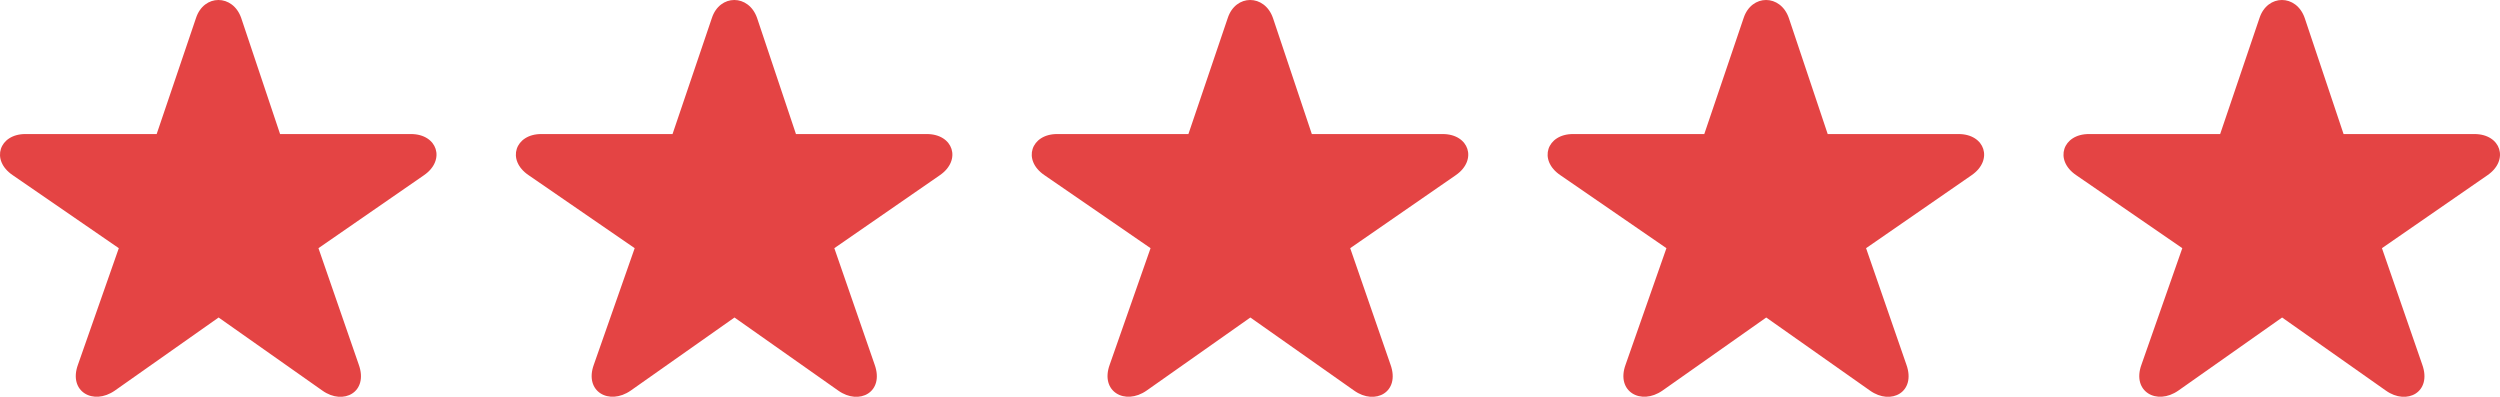 <?xml version="1.0"?>
<svg xmlns="http://www.w3.org/2000/svg" width="63" height="10" viewBox="0 0 63 10" fill="none">
  <path d="M5.509 8.001L2.894 9.843C2.349 10.223 1.717 9.866 1.965 9.189L2.994 6.254.317 4.412C-.241 4.032-.018 3.378.639 3.378H3.948L4.939.455C5.137-.152 5.869-.152 6.079.455L7.058 3.378H10.355C11.024 3.378 11.235 4.032 10.689 4.412L8.025 6.254 9.041 9.189C9.289 9.878 8.657 10.223 8.124 9.843L5.509 8.001zM18.509 8.001L15.894 9.843C15.349 10.223 14.717 9.866 14.965 9.189L15.994 6.254 13.317 4.412C12.759 4.032 12.982 3.378 13.639 3.378H16.948L17.939.455C18.137-.152 18.869-.152 19.079.455L20.058 3.378H23.355C24.024 3.378 24.235 4.032 23.689 4.412L21.025 6.254 22.041 9.189C22.289 9.878 21.657 10.223 21.124 9.843L18.509 8.001zM31.509 8.001L28.894 9.843C28.349 10.223 27.717 9.866 27.965 9.189L28.994 6.254 26.317 4.412C25.759 4.032 25.982 3.378 26.639 3.378H29.948L30.939.455C31.137-.152 31.869-.152 32.079.455L33.058 3.378H36.355C37.024 3.378 37.235 4.032 36.689 4.412L34.025 6.254 35.041 9.189C35.289 9.878 34.657 10.223 34.124 9.843L31.509 8.001zM44.509 8.001L41.894 9.843C41.349 10.223 40.717 9.866 40.965 9.189L41.994 6.254 39.317 4.412C38.759 4.032 38.982 3.378 39.639 3.378H42.948L43.939.455C44.138-.152 44.869-.152 45.079.455L46.058 3.378H49.355C50.024 3.378 50.235 4.032 49.689 4.412L47.025 6.254 48.041 9.189C48.289 9.878 47.657 10.223 47.124 9.843L44.509 8.001zM57.509 8.001L54.894 9.843C54.349 10.223 53.717 9.866 53.965 9.189L54.994 6.254 52.317 4.412C51.759 4.032 51.982 3.378 52.639 3.378H55.948L56.939.455C57.138-.152 57.869-.152 58.079.455L59.058 3.378H62.355C63.024 3.378 63.235 4.032 62.689 4.412L60.025 6.254 61.041 9.189C61.289 9.878 60.657 10.223 60.124 9.843L57.509 8.001z" fill="#E44444"/>
</svg>
